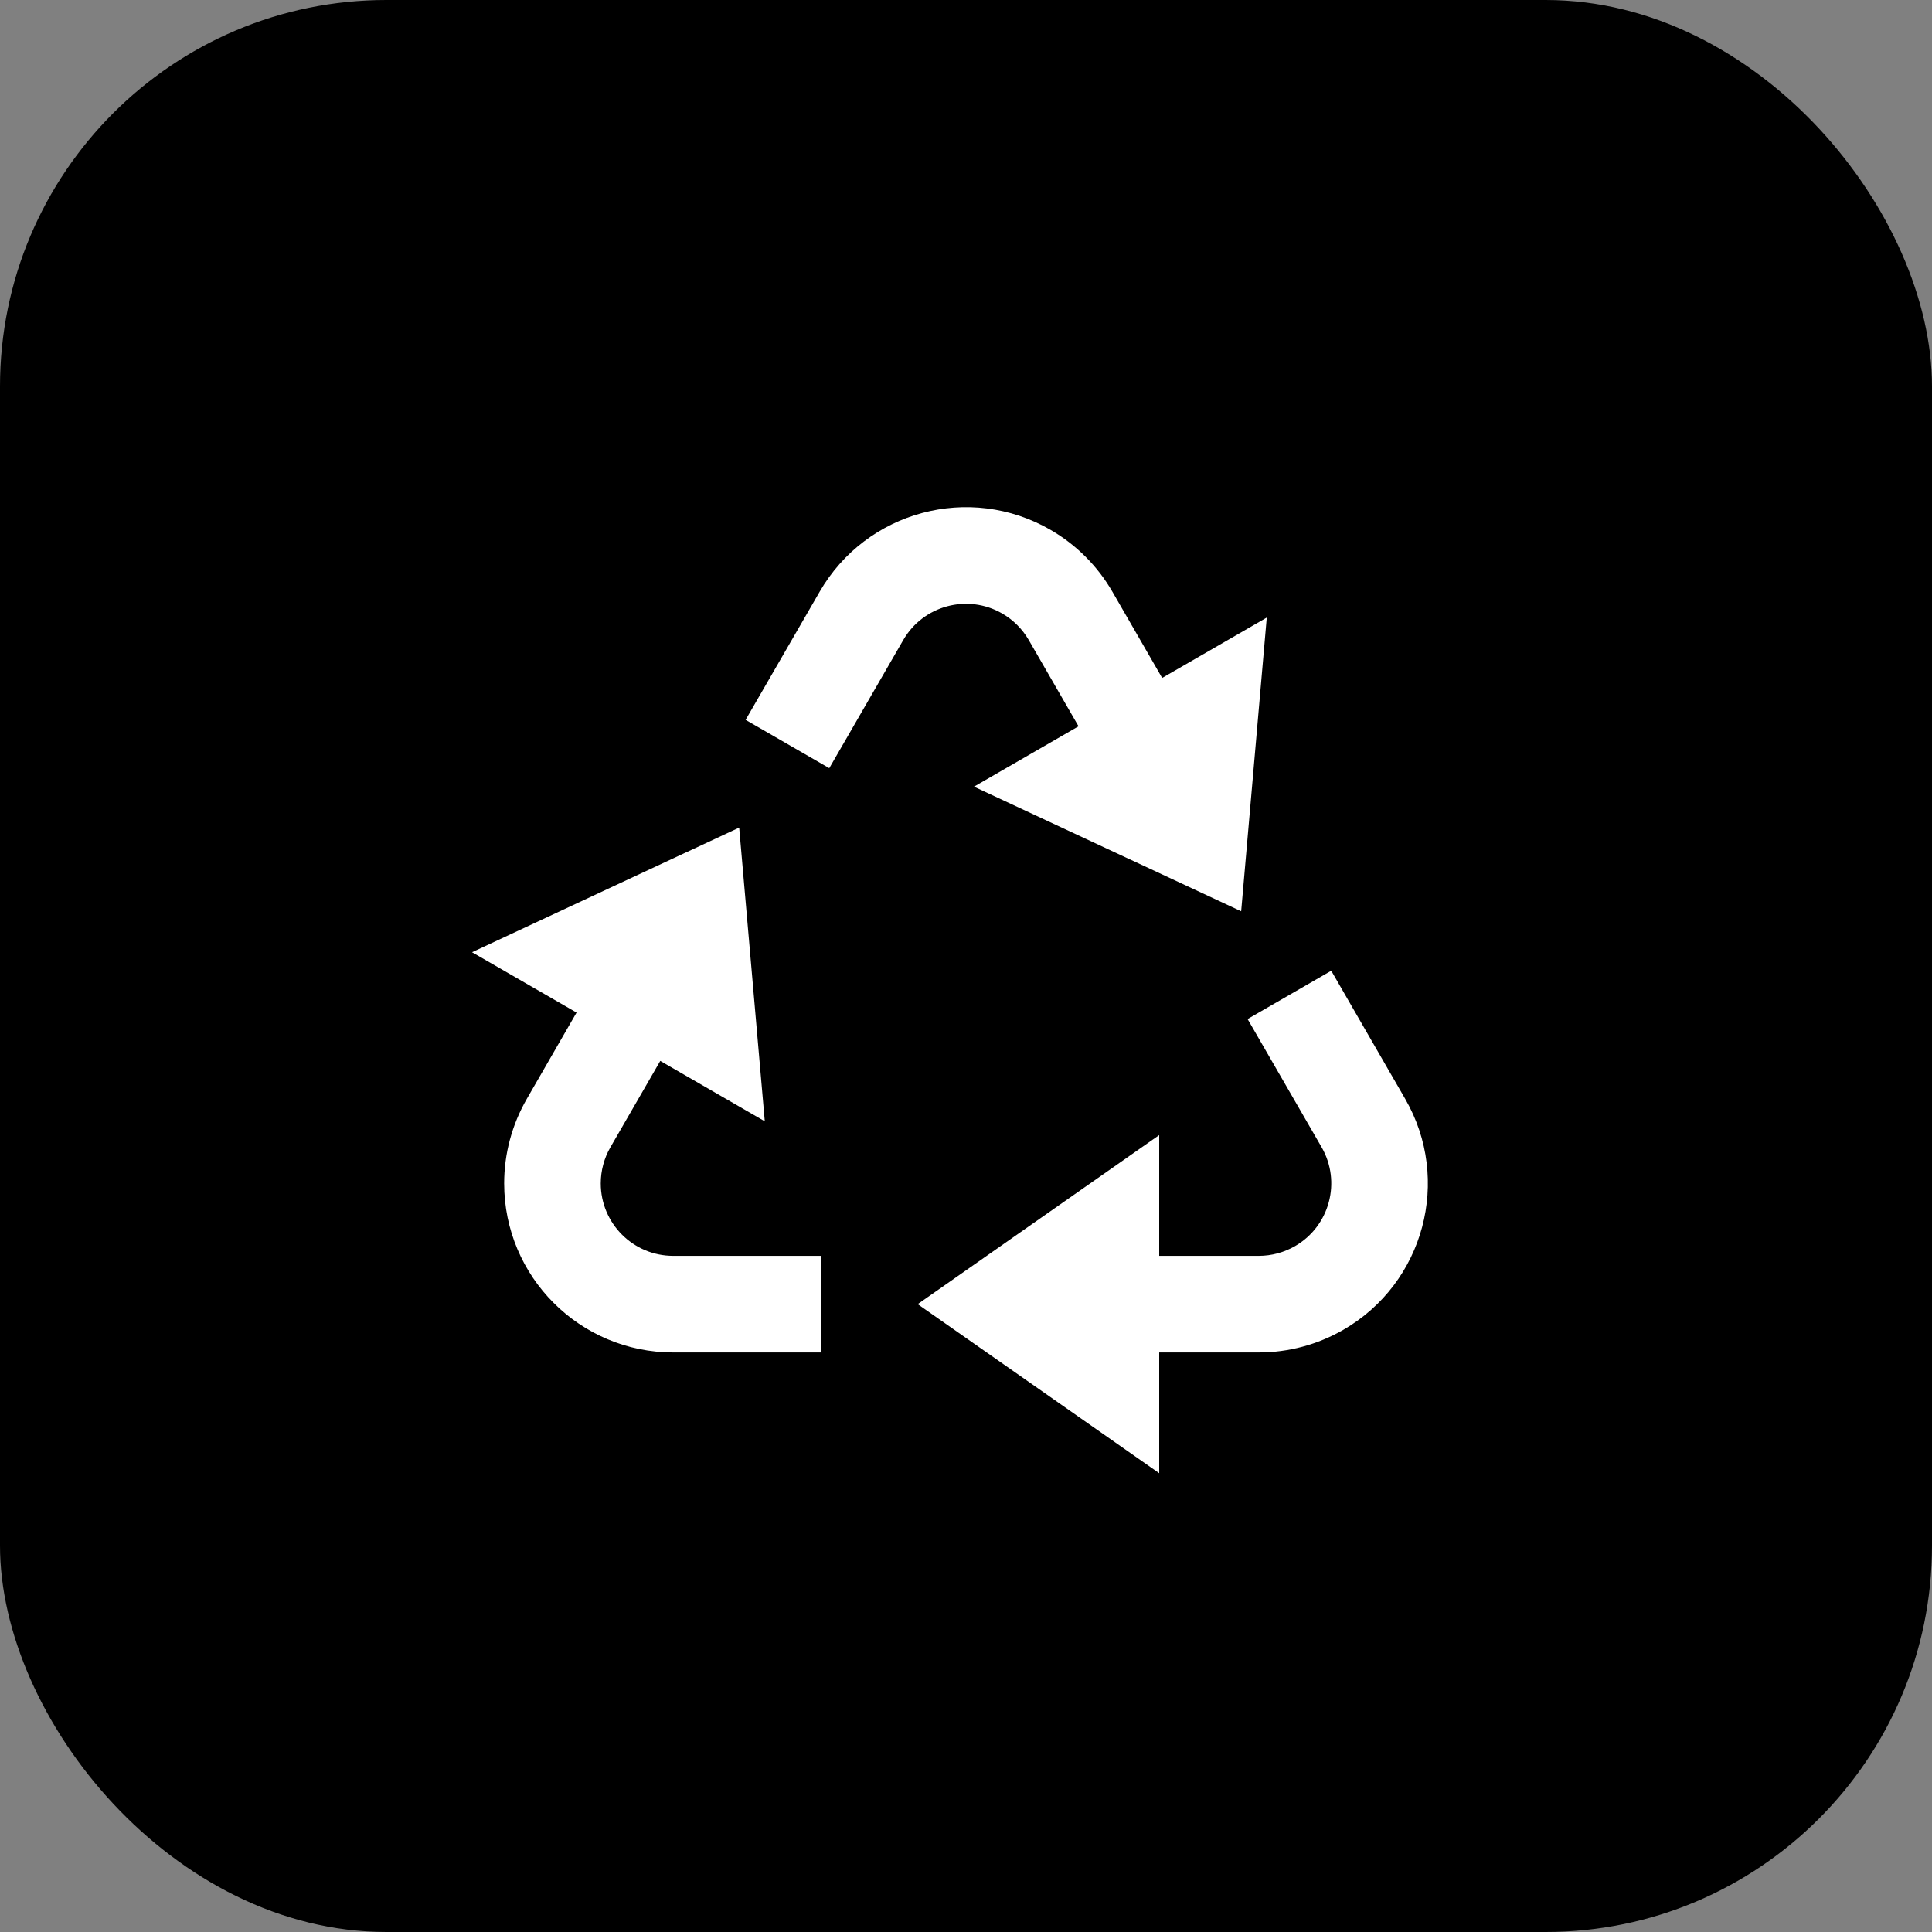 <svg width="40" height="40" viewBox="0 0 40 40" fill="none" xmlns="http://www.w3.org/2000/svg">
<rect x="0" y="0" width="40" height="40" fill="#808080" stroke="none"/>
<rect width="40" height="40" rx="8" fill="black"/>
<g clip-path="url(#clip0_2251_1052)">
<path d="M27.562 20.098L29.093 22.751C30.06 24.425 29.486 26.566 27.813 27.532C27.28 27.839 26.677 28.001 26.063 28.001H24V30.501L19 27.001L24 23.501V26.001H26.062C26.325 26.001 26.584 25.931 26.812 25.8C27.53 25.386 27.775 24.468 27.362 23.751L25.83 21.098L27.562 20.098ZM15.304 17.135L15.834 23.215L13.67 21.965L12.639 23.751C12.507 23.979 12.438 24.238 12.438 24.501C12.438 25.329 13.109 26.001 13.938 26.001H17V28.001H13.938C12.005 28.001 10.438 26.434 10.438 24.501C10.438 23.887 10.6 23.283 10.907 22.751L11.937 20.964L9.773 19.715L15.303 17.135H15.304ZM21.75 10.97C22.282 11.277 22.724 11.719 23.031 12.251L24.061 14.036L26.227 12.786L25.697 18.867L20.165 16.287L22.33 15.037L21.299 13.251C21.167 13.023 20.978 12.834 20.75 12.702C20.033 12.288 19.115 12.534 18.701 13.251L17.169 15.904L15.437 14.904L16.97 12.251C17.936 10.577 20.077 10.003 21.751 10.97H21.75Z" fill="white"/>
</g>
<defs>
<clipPath id="clip0_2251_1052">
<rect width="24" height="24" fill="white" transform="translate(8 8)"/>
</clipPath>
</defs>
</svg>
